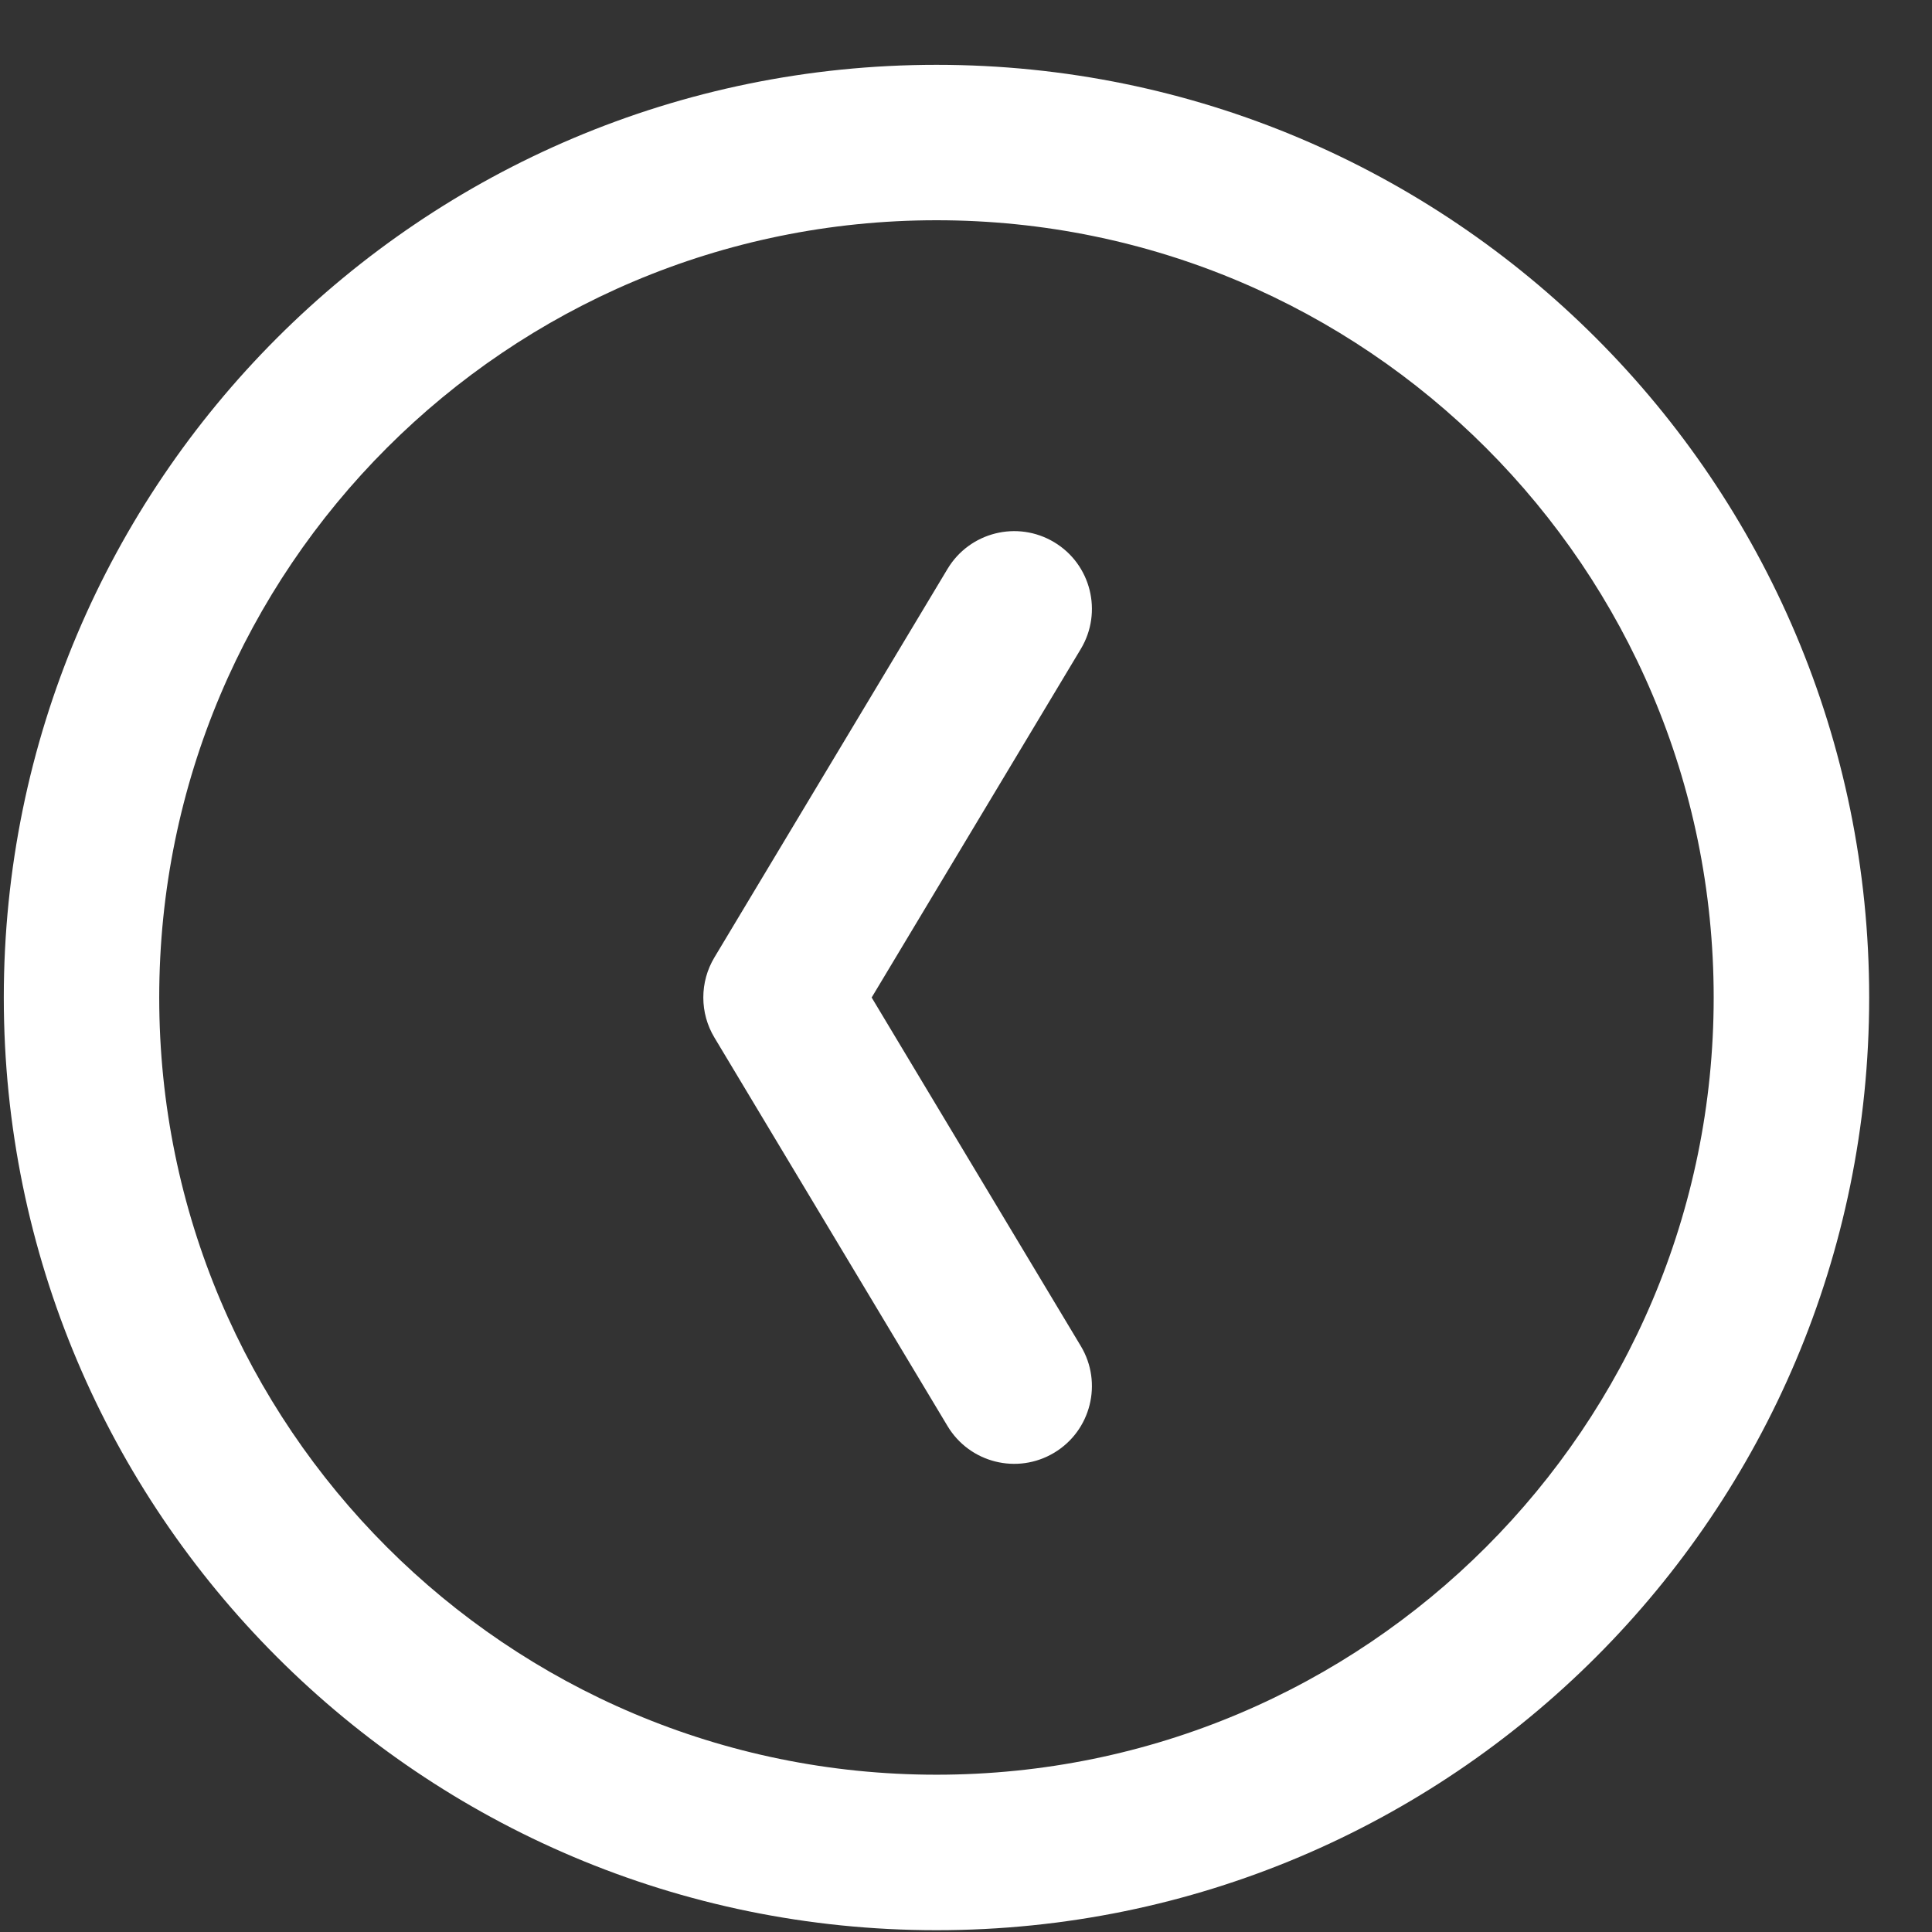 <svg width="29" height="29" viewBox="0 0 29 29" fill="none" xmlns="http://www.w3.org/2000/svg">
<rect x="0" y="0" width="29" height="29" fill="#333333" stroke="none"/>
<path d="M14.057 28.973C21.789 28.973 28.057 22.705 28.057 14.973C28.057 7.241 21.789 0.973 14.057 0.973C6.325 0.973 0.057 7.241 0.057 14.973C0.057 22.705 6.325 28.973 14.057 28.973ZM2.39 14.973C2.39 8.529 7.613 3.306 14.057 3.306C20.5 3.306 25.723 8.529 25.723 14.973C25.723 21.416 20.5 26.639 14.057 26.639C7.613 26.639 2.39 21.416 2.39 14.973ZM16.224 20.206L13.084 14.973L16.224 9.74C16.555 9.187 16.376 8.47 15.824 8.139C15.271 7.807 14.555 7.987 14.223 8.539L10.723 14.372C10.614 14.554 10.557 14.761 10.557 14.973C10.557 15.184 10.614 15.392 10.723 15.573L14.223 21.406C14.555 21.959 15.271 22.138 15.824 21.806C16.376 21.475 16.555 20.758 16.224 20.206Z" fill="white"/>
</svg>
